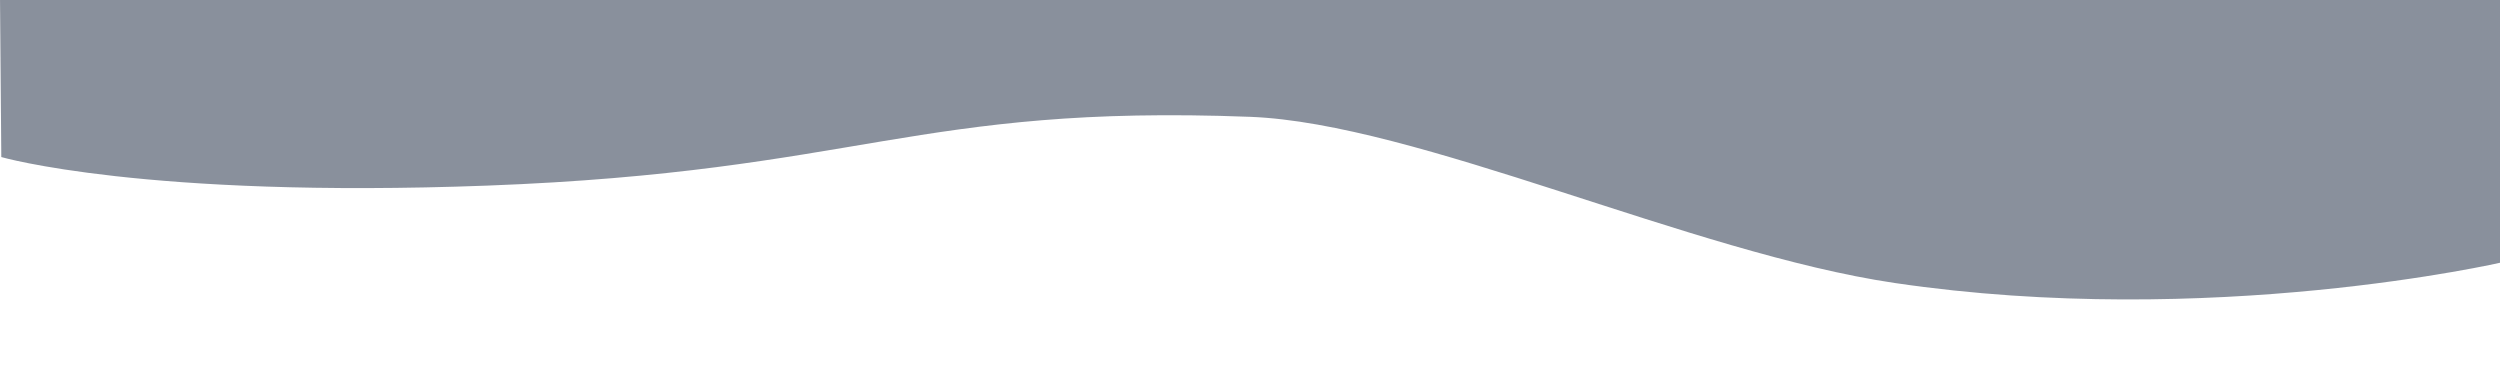 <svg xmlns="http://www.w3.org/2000/svg" viewBox="0 0 1920 280">
  <style>.wavy-top-dark-alt { fill: rgba(20,35,58,0.5); }</style>
  <path id="wavy_top_dark-alt" class="wavy-top-dark-alt" data-name="Wavy Top Dark Alt" d="M1.000,120.623 C1.000,120.623 110.736,152.448 374.000,142.554 C659.854,131.812 703.276,79.914 960.000,89.720 C1088.016,94.609 1299.372,194.311 1455.000,217.321 C1697.701,253.205 1922.000,201.371 1922.000,201.371 L1921.580,0.000 L0.015,0.000 L1.000,120.623 Z" />
</svg>